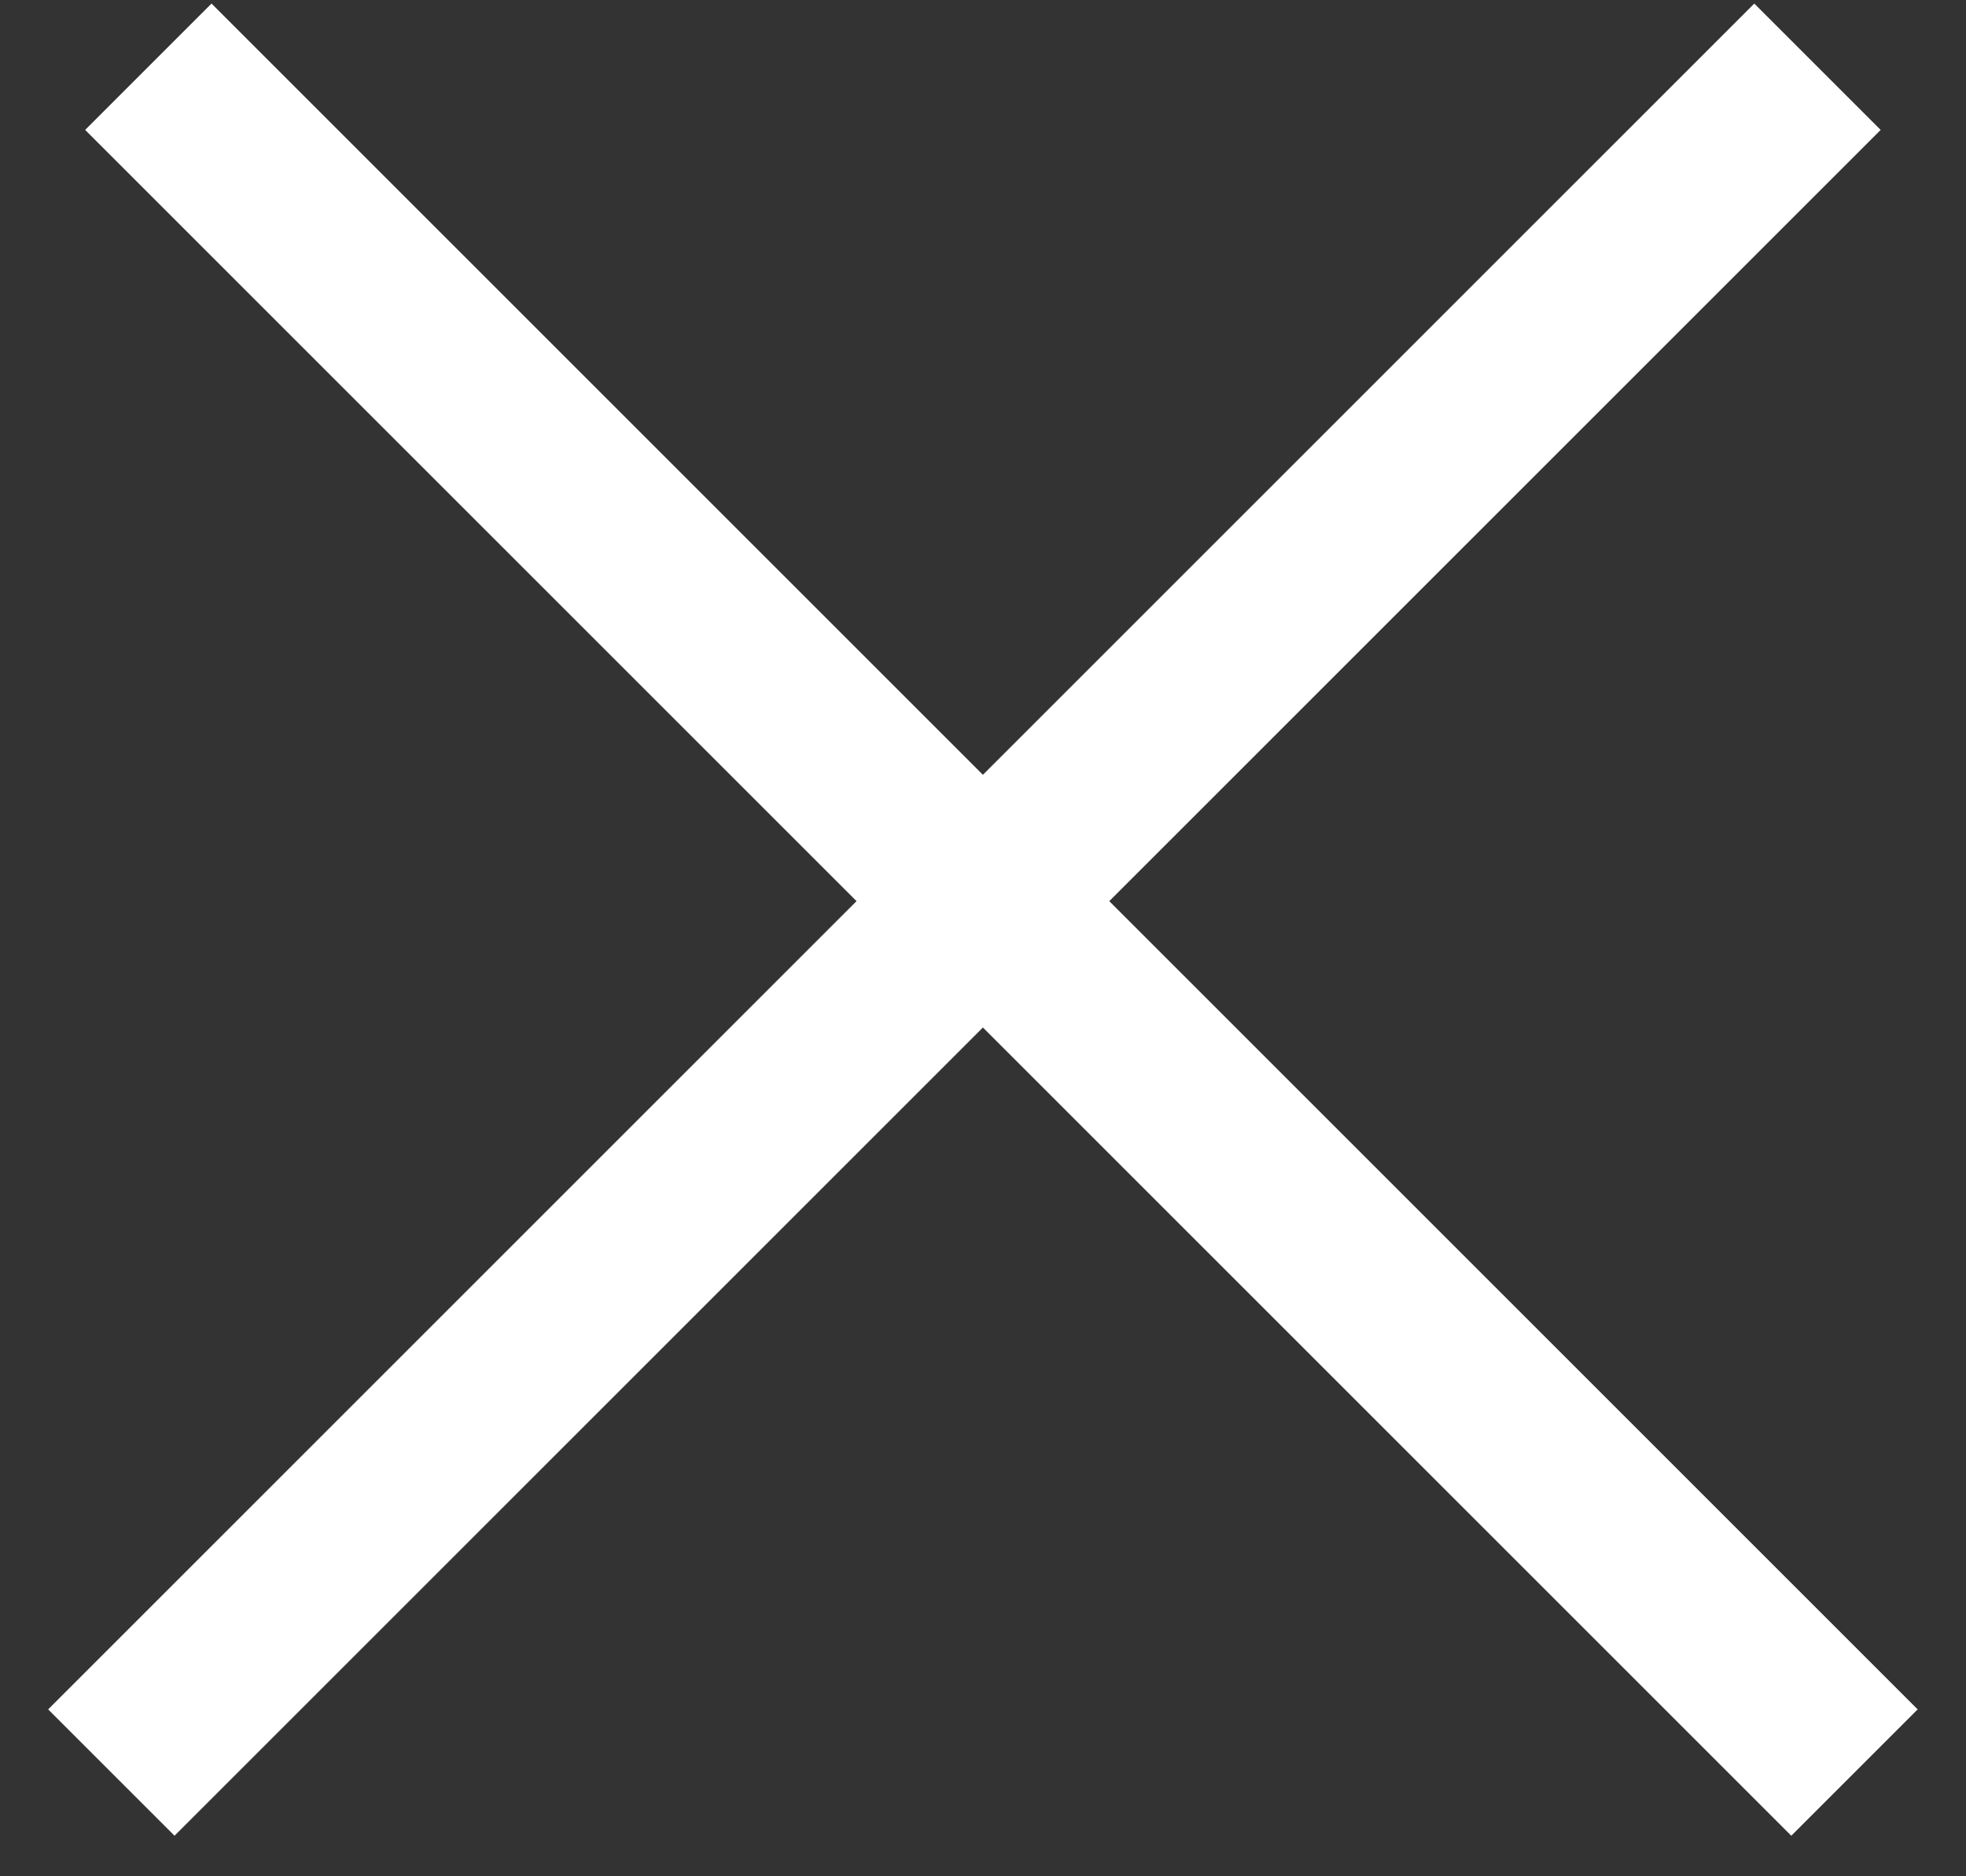 <svg width="22" height="21" viewBox="0 0 22 21" fill="none" xmlns="http://www.w3.org/2000/svg">
<rect x="0" y="0" width="22" height="21" fill="#333333" stroke="none"/>
<line x1="1.246" y1="19.839" x2="20.338" y2="0.747" stroke="white" stroke-width="2"/>
<line x1="1.66" y1="0.747" x2="20.752" y2="19.839" stroke="white" stroke-width="2"/>
</svg>
